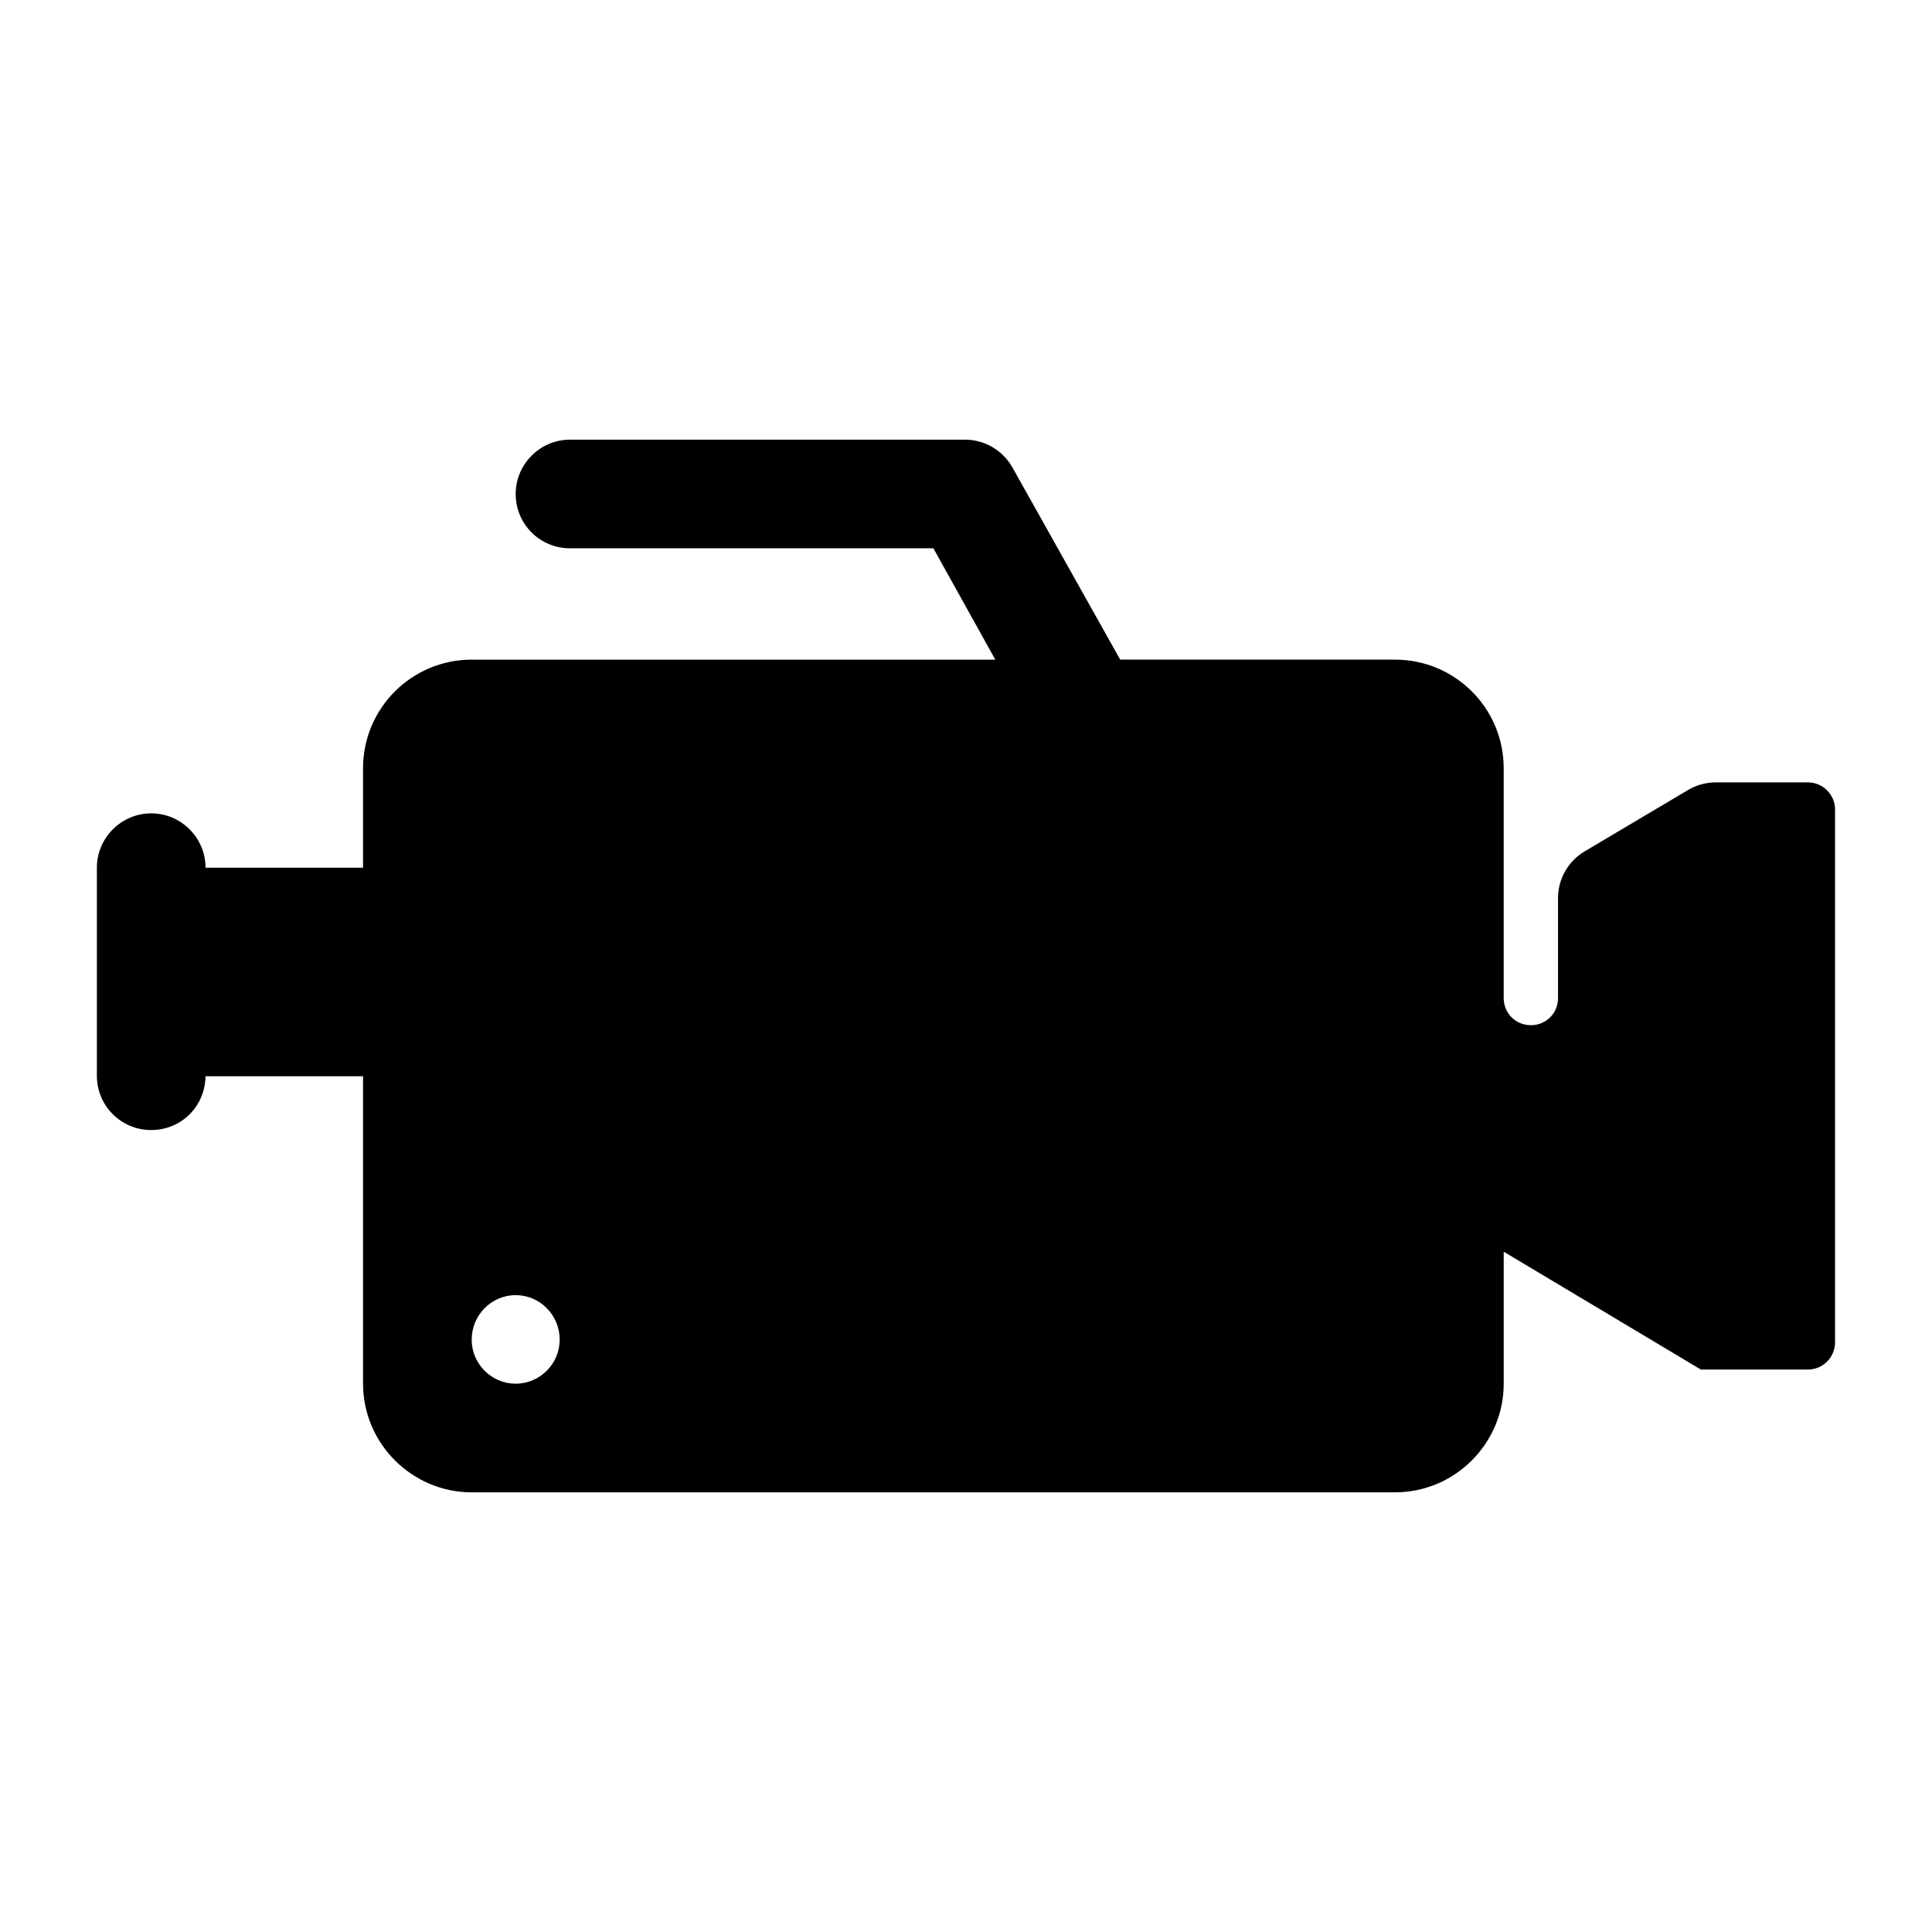 <?xml version="1.0" encoding="UTF-8"?>
<!-- Uploaded to: ICON Repo, www.svgrepo.com, Generator: ICON Repo Mixer Tools -->
<svg fill="#000000" width="800px" height="800px" version="1.1" viewBox="144 144 512 512" xmlns="http://www.w3.org/2000/svg">
 <path d="m623.11 351.34h-24.406c-2.586 0-5.121 0.695-7.348 2.016l-27.414 16.27c-4.367 2.594-7.047 7.297-7.047 12.375v26.488c0 4.031-3.168 7.199-7.199 7.199s-7.199-3.168-7.199-7.199v-60.891c0-15.977-12.957-28.789-28.789-28.789h-72.836l-28.559-50.91c-2.551-4.562-7.375-7.387-12.605-7.387h-104.65c-7.918 0-14.395 6.477-14.395 14.395 0 8.062 6.477 14.395 14.395 14.395h96.301l16.41 29.508h-138.77c-15.832 0-28.789 12.812-28.789 28.789v26.344h-41.742c0-7.918-6.477-14.395-14.395-14.395s-14.395 6.477-14.395 14.395v55.133c0 8.062 6.477 14.395 14.395 14.395s14.25-6.191 14.395-14.25h41.746v81.473c0 15.836 12.957 28.789 28.789 28.789h244.71c15.836 0 28.789-12.957 28.789-28.789v-34.98l52.254 31.234h28.352c4.031 0 7.199-3.309 7.199-7.199v-141.21c0-3.973-3.223-7.195-7.199-7.195zm-342.45 159.35c-6.477 0-11.66-5.324-11.66-11.66 0-6.477 5.184-11.805 11.66-11.805 6.477 0 11.66 5.324 11.66 11.805 0 6.336-5.184 11.66-11.66 11.66z"/>
</svg>